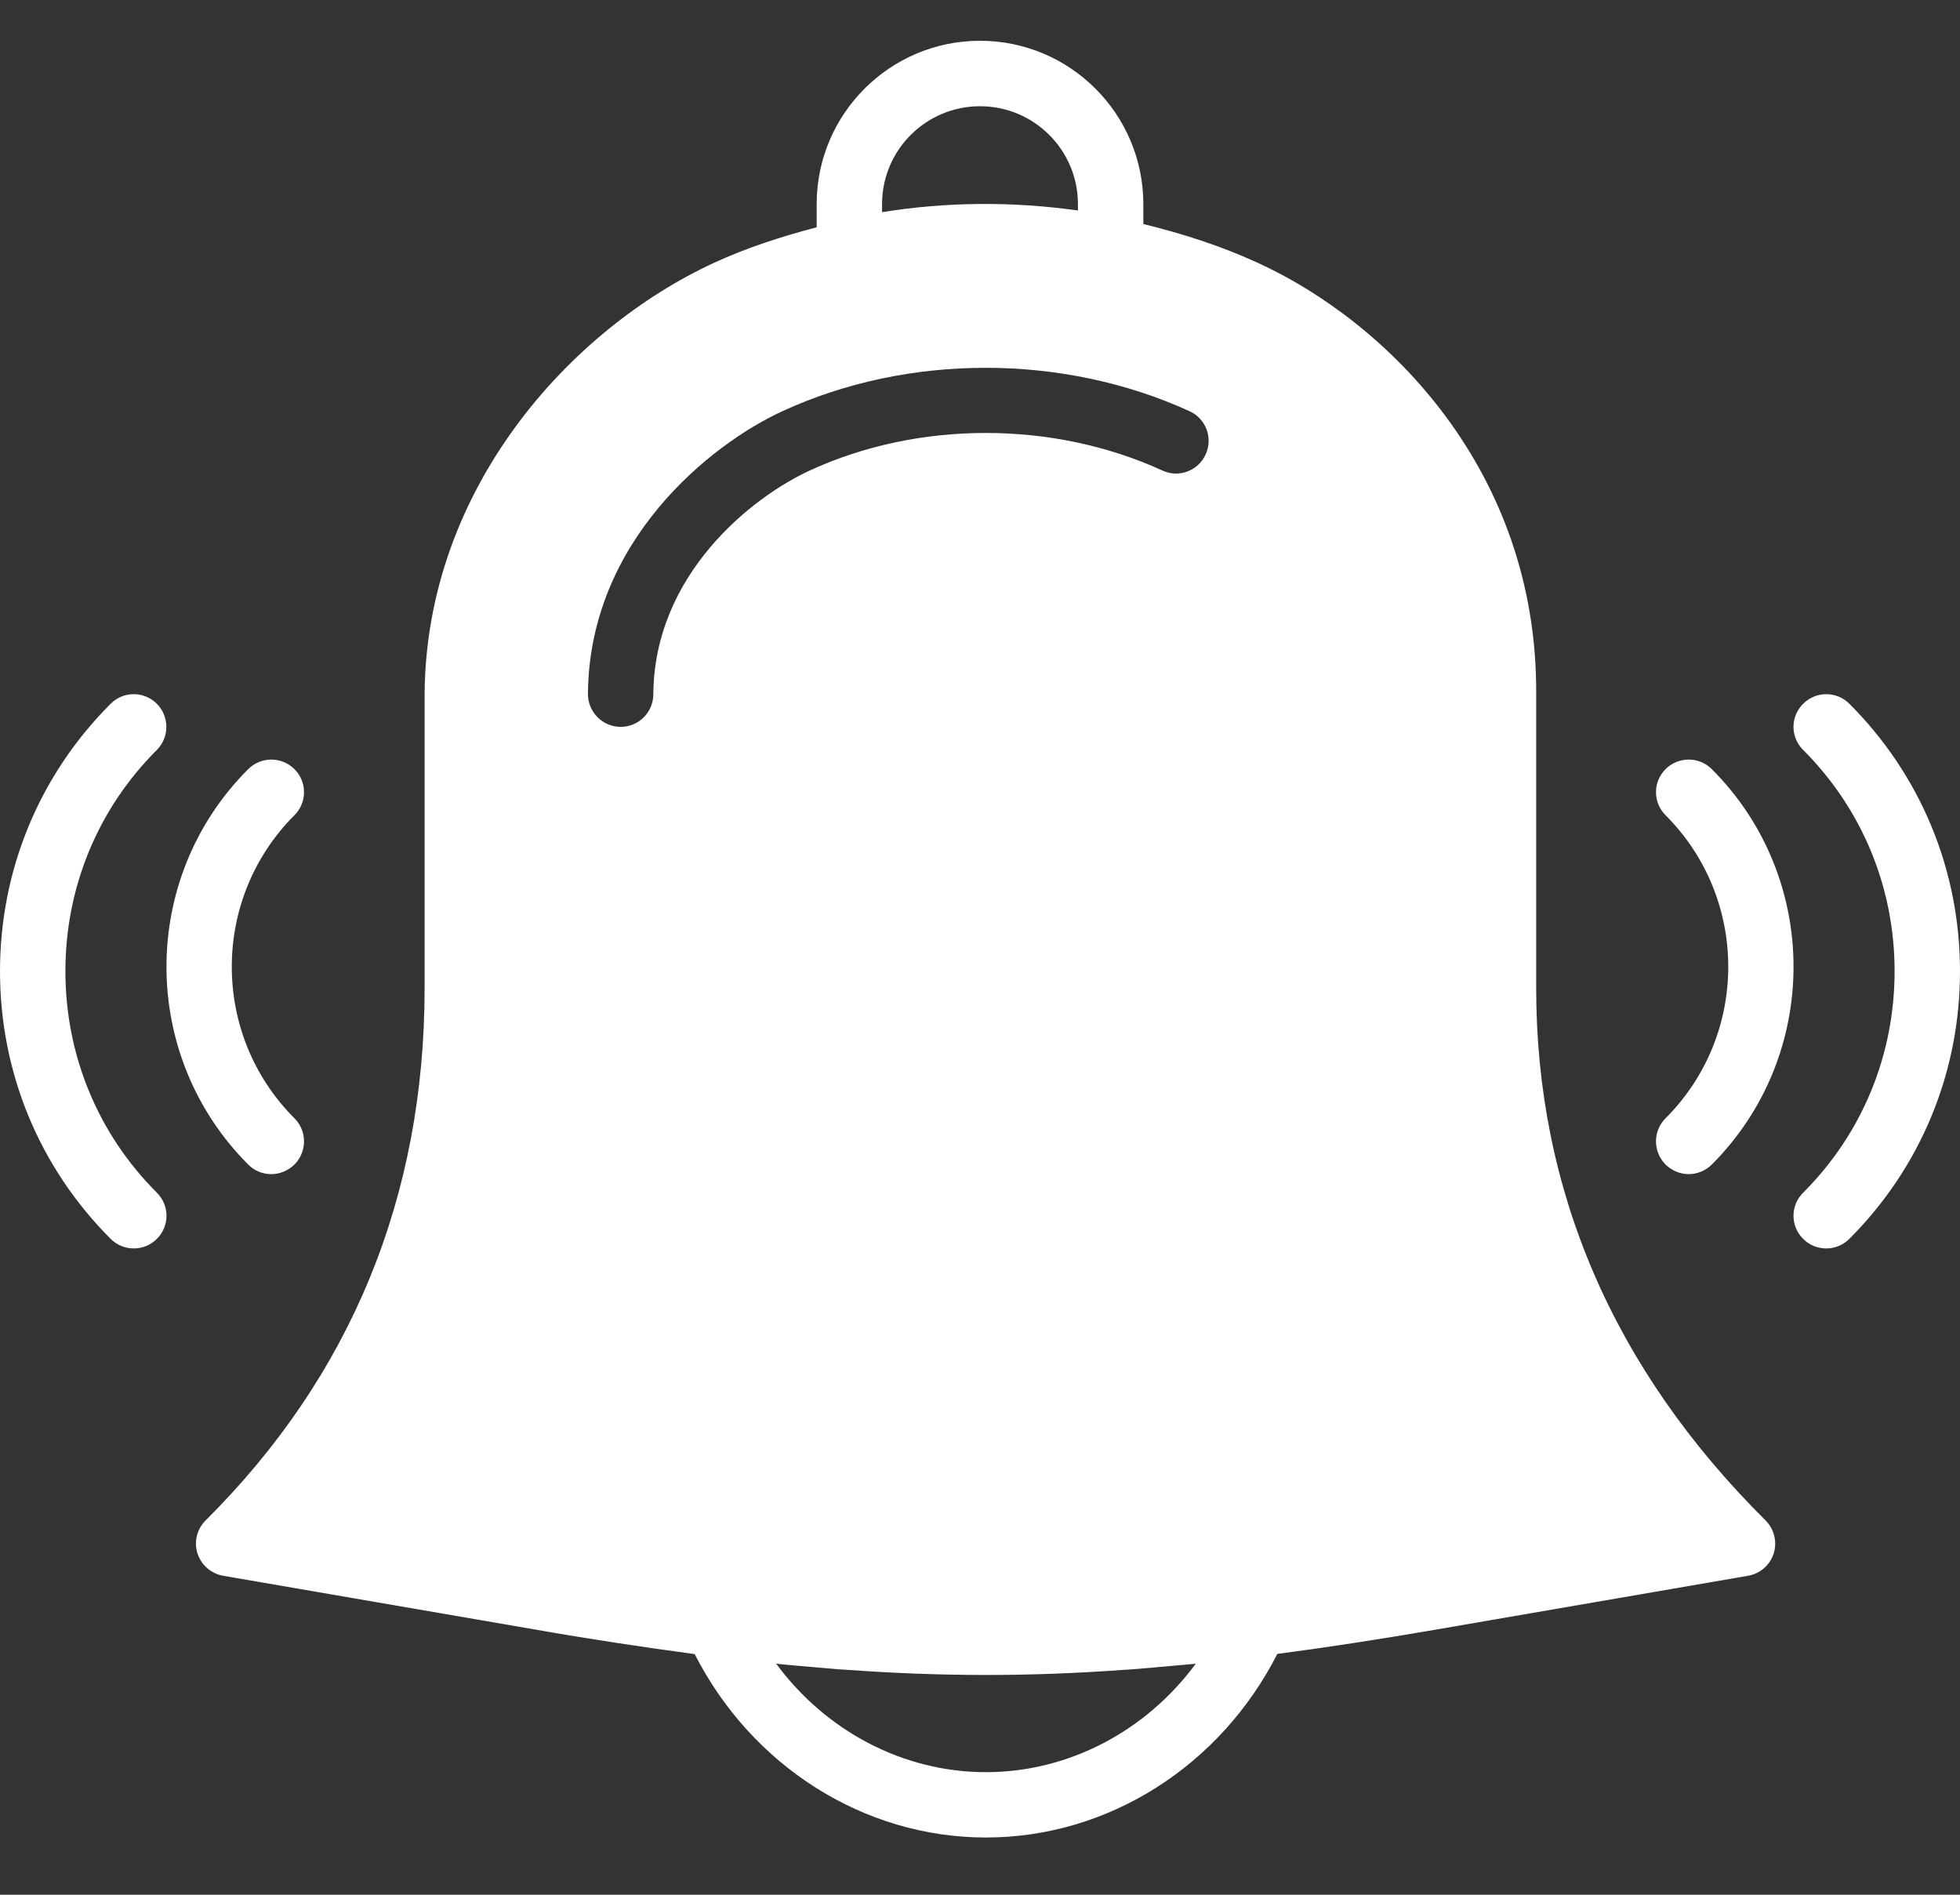<?xml version="1.0" encoding="UTF-8"?>
<svg width="30px" height="29px" viewBox="0 0 30 29" version="1.1" xmlns="http://www.w3.org/2000/svg" xmlns:xlink="http://www.w3.org/1999/xlink">
    <rect x="0" y="0" width="30" height="29" fill="#333333" stroke="none"/>
    <!-- Generator: Sketch 49.3 (51167) - http://www.bohemiancoding.com/sketch -->
    <title>alarm</title>
    <desc>Created with Sketch.</desc>
    <defs></defs>
    <g id="Page-2" stroke="none" stroke-width="1" fill="none" fill-rule="evenodd">
        <g id="index-" transform="translate(-1855, -915)" fill="#FFFFFF">
            <g id="alarm" transform="translate(1855, 915)">
                <path d="M2.4,10.771 C2.204,10.576 1.889,10.576 1.694,10.771 C0.601,11.863 0,13.318 0,14.865 C0,16.416 0.601,17.868 1.694,18.962 C1.792,19.059 1.919,19.108 2.048,19.108 C2.175,19.108 2.305,19.059 2.4,18.962 C2.598,18.767 2.598,18.449 2.4,18.254 C1.497,17.351 1.001,16.147 1.001,14.865 C1.001,13.584 1.497,12.38 2.4,11.479 C2.595,11.284 2.595,10.966 2.4,10.771 Z" id="Fill-1"></path>
                <path d="M4.153,17.971 C4.28,17.971 4.409,17.919 4.507,17.824 C4.702,17.626 4.702,17.311 4.507,17.116 C3.228,15.837 3.228,13.757 4.507,12.477 C4.702,12.283 4.702,11.967 4.507,11.772 C4.311,11.577 3.994,11.577 3.799,11.772 C2.131,13.439 2.131,16.154 3.799,17.824 C3.896,17.922 4.024,17.971 4.153,17.971 Z" id="Fill-2"></path>
                <path d="M28.306,10.771 C28.111,10.576 27.796,10.576 27.6,10.771 C27.402,10.966 27.402,11.284 27.6,11.479 C28.503,12.383 28.999,13.584 28.999,14.865 C28.999,16.147 28.503,17.351 27.6,18.254 C27.402,18.449 27.402,18.767 27.6,18.962 C27.695,19.059 27.825,19.108 27.952,19.108 C28.081,19.108 28.208,19.059 28.306,18.962 C29.399,17.868 30,16.416 30,14.865 C30,13.318 29.399,11.863 28.306,10.771 Z" id="Fill-3"></path>
                <path d="M25.493,11.772 C25.298,11.967 25.298,12.283 25.493,12.477 C26.773,13.757 26.773,15.837 25.493,17.116 C25.298,17.311 25.298,17.626 25.493,17.824 C25.591,17.919 25.72,17.971 25.847,17.971 C25.976,17.971 26.104,17.919 26.201,17.824 C27.869,16.154 27.869,13.439 26.201,11.772 C26.006,11.577 25.689,11.577 25.493,11.772 Z" id="Fill-4"></path>
                <path d="M23.513,15.124 L23.513,10.627 C23.535,7.199 21.228,4.924 19.248,4.021 C18.689,3.764 18.101,3.576 17.5,3.429 L17.5,3.124 C17.5,1.745 16.379,0.624 15,0.624 C13.621,0.624 12.5,1.745 12.5,3.124 L12.5,3.479 C11.961,3.62 11.431,3.791 10.928,4.023 C8.738,5.034 6.521,7.466 6.499,10.624 L6.499,15.124 C6.499,18.317 5.371,21.059 3.147,23.271 C3.015,23.403 2.966,23.596 3.022,23.774 C3.079,23.952 3.23,24.086 3.416,24.118 L8.162,24.936 C9.055,25.093 9.868,25.214 10.633,25.317 C11.504,27.026 13.217,28.124 15.091,28.124 C16.966,28.124 18.679,27.026 19.551,25.314 C20.312,25.214 21.121,25.09 22.012,24.936 L26.756,24.118 C26.941,24.086 27.093,23.954 27.149,23.774 C27.204,23.598 27.156,23.403 27.024,23.271 C24.692,20.954 23.513,18.215 23.513,15.124 Z M13.501,3.124 C13.501,2.297 14.172,1.626 15,1.626 C15.828,1.626 16.499,2.297 16.499,3.124 L16.499,3.222 C15.503,3.081 14.488,3.088 13.501,3.247 L13.501,3.124 Z M9.499,11.125 L9.497,11.125 C9.221,11.123 8.999,10.898 8.999,10.622 C9.016,8.281 10.876,6.799 11.975,6.294 C13.899,5.407 16.272,5.409 18.208,6.294 C18.459,6.408 18.569,6.704 18.454,6.955 C18.34,7.206 18.044,7.319 17.793,7.202 C16.116,6.435 14.057,6.435 12.393,7.202 C11.509,7.609 10.012,8.789 10,10.627 C9.998,10.903 9.776,11.125 9.499,11.125 Z M18.303,25.463 C17.544,26.494 16.358,27.124 15.091,27.124 C13.823,27.124 12.639,26.494 11.88,25.463 C12.078,25.486 12.268,25.5 12.456,25.517 C12.551,25.524 12.646,25.534 12.739,25.541 C12.807,25.549 12.874,25.551 12.942,25.556 C14.394,25.661 15.732,25.664 17.185,25.559 C17.268,25.554 17.351,25.549 17.439,25.541 C17.544,25.534 17.656,25.522 17.766,25.512 C17.937,25.497 18.108,25.483 18.284,25.466 C18.291,25.463 18.296,25.463 18.303,25.463 Z" id="Fill-5"></path>
            </g>
        </g>
    </g>
</svg>